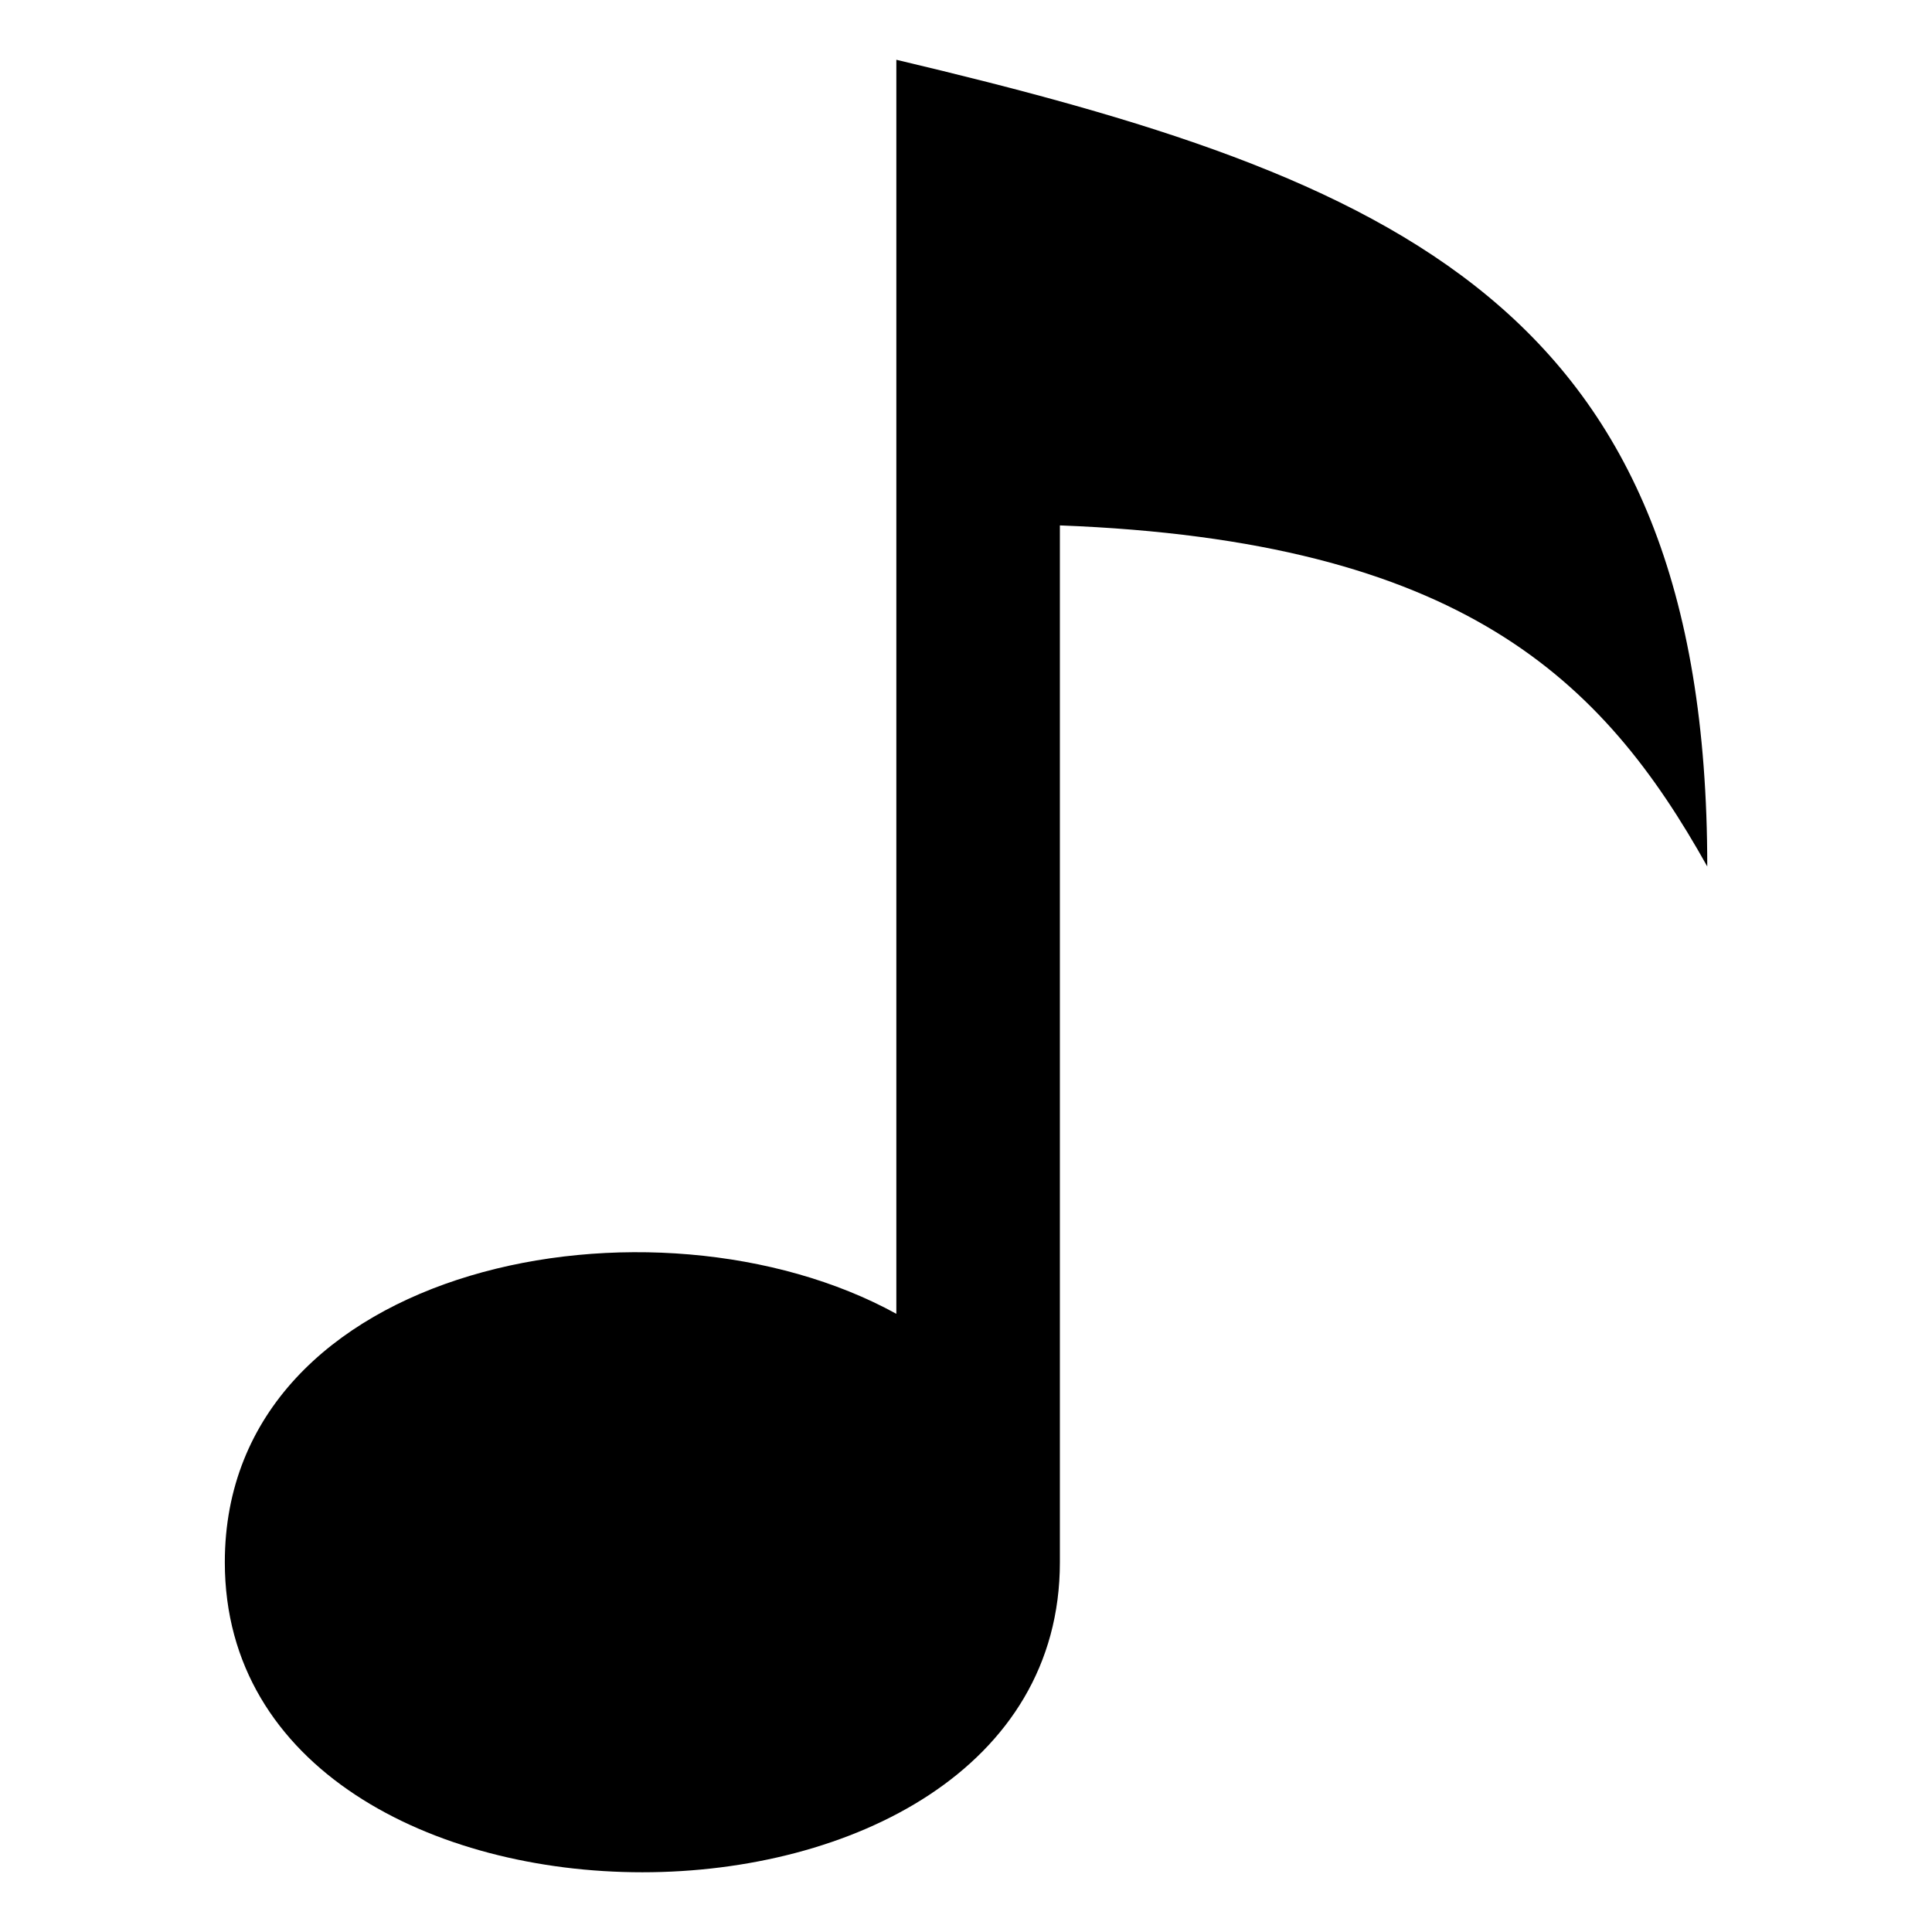 <?xml version="1.0" encoding="UTF-8"?>
<!-- The Best Svg Icon site in the world: iconSvg.co, Visit us! https://iconsvg.co -->
<svg fill="#000000" width="800px" height="800px" version="1.1" viewBox="144 144 512 512" xmlns="http://www.w3.org/2000/svg">
 <path d="m381.54 492.18v-332.34c132.12 31.301 214.9 65.051 214.9 213.78-27.66-49.5-64.961-86.32-171.56-90.383v274.78c0 109.54-221.3 109.54-221.3 0 0-79.457 113.93-101.04 177.97-65.84z" fill-rule="evenodd"/>
</svg>